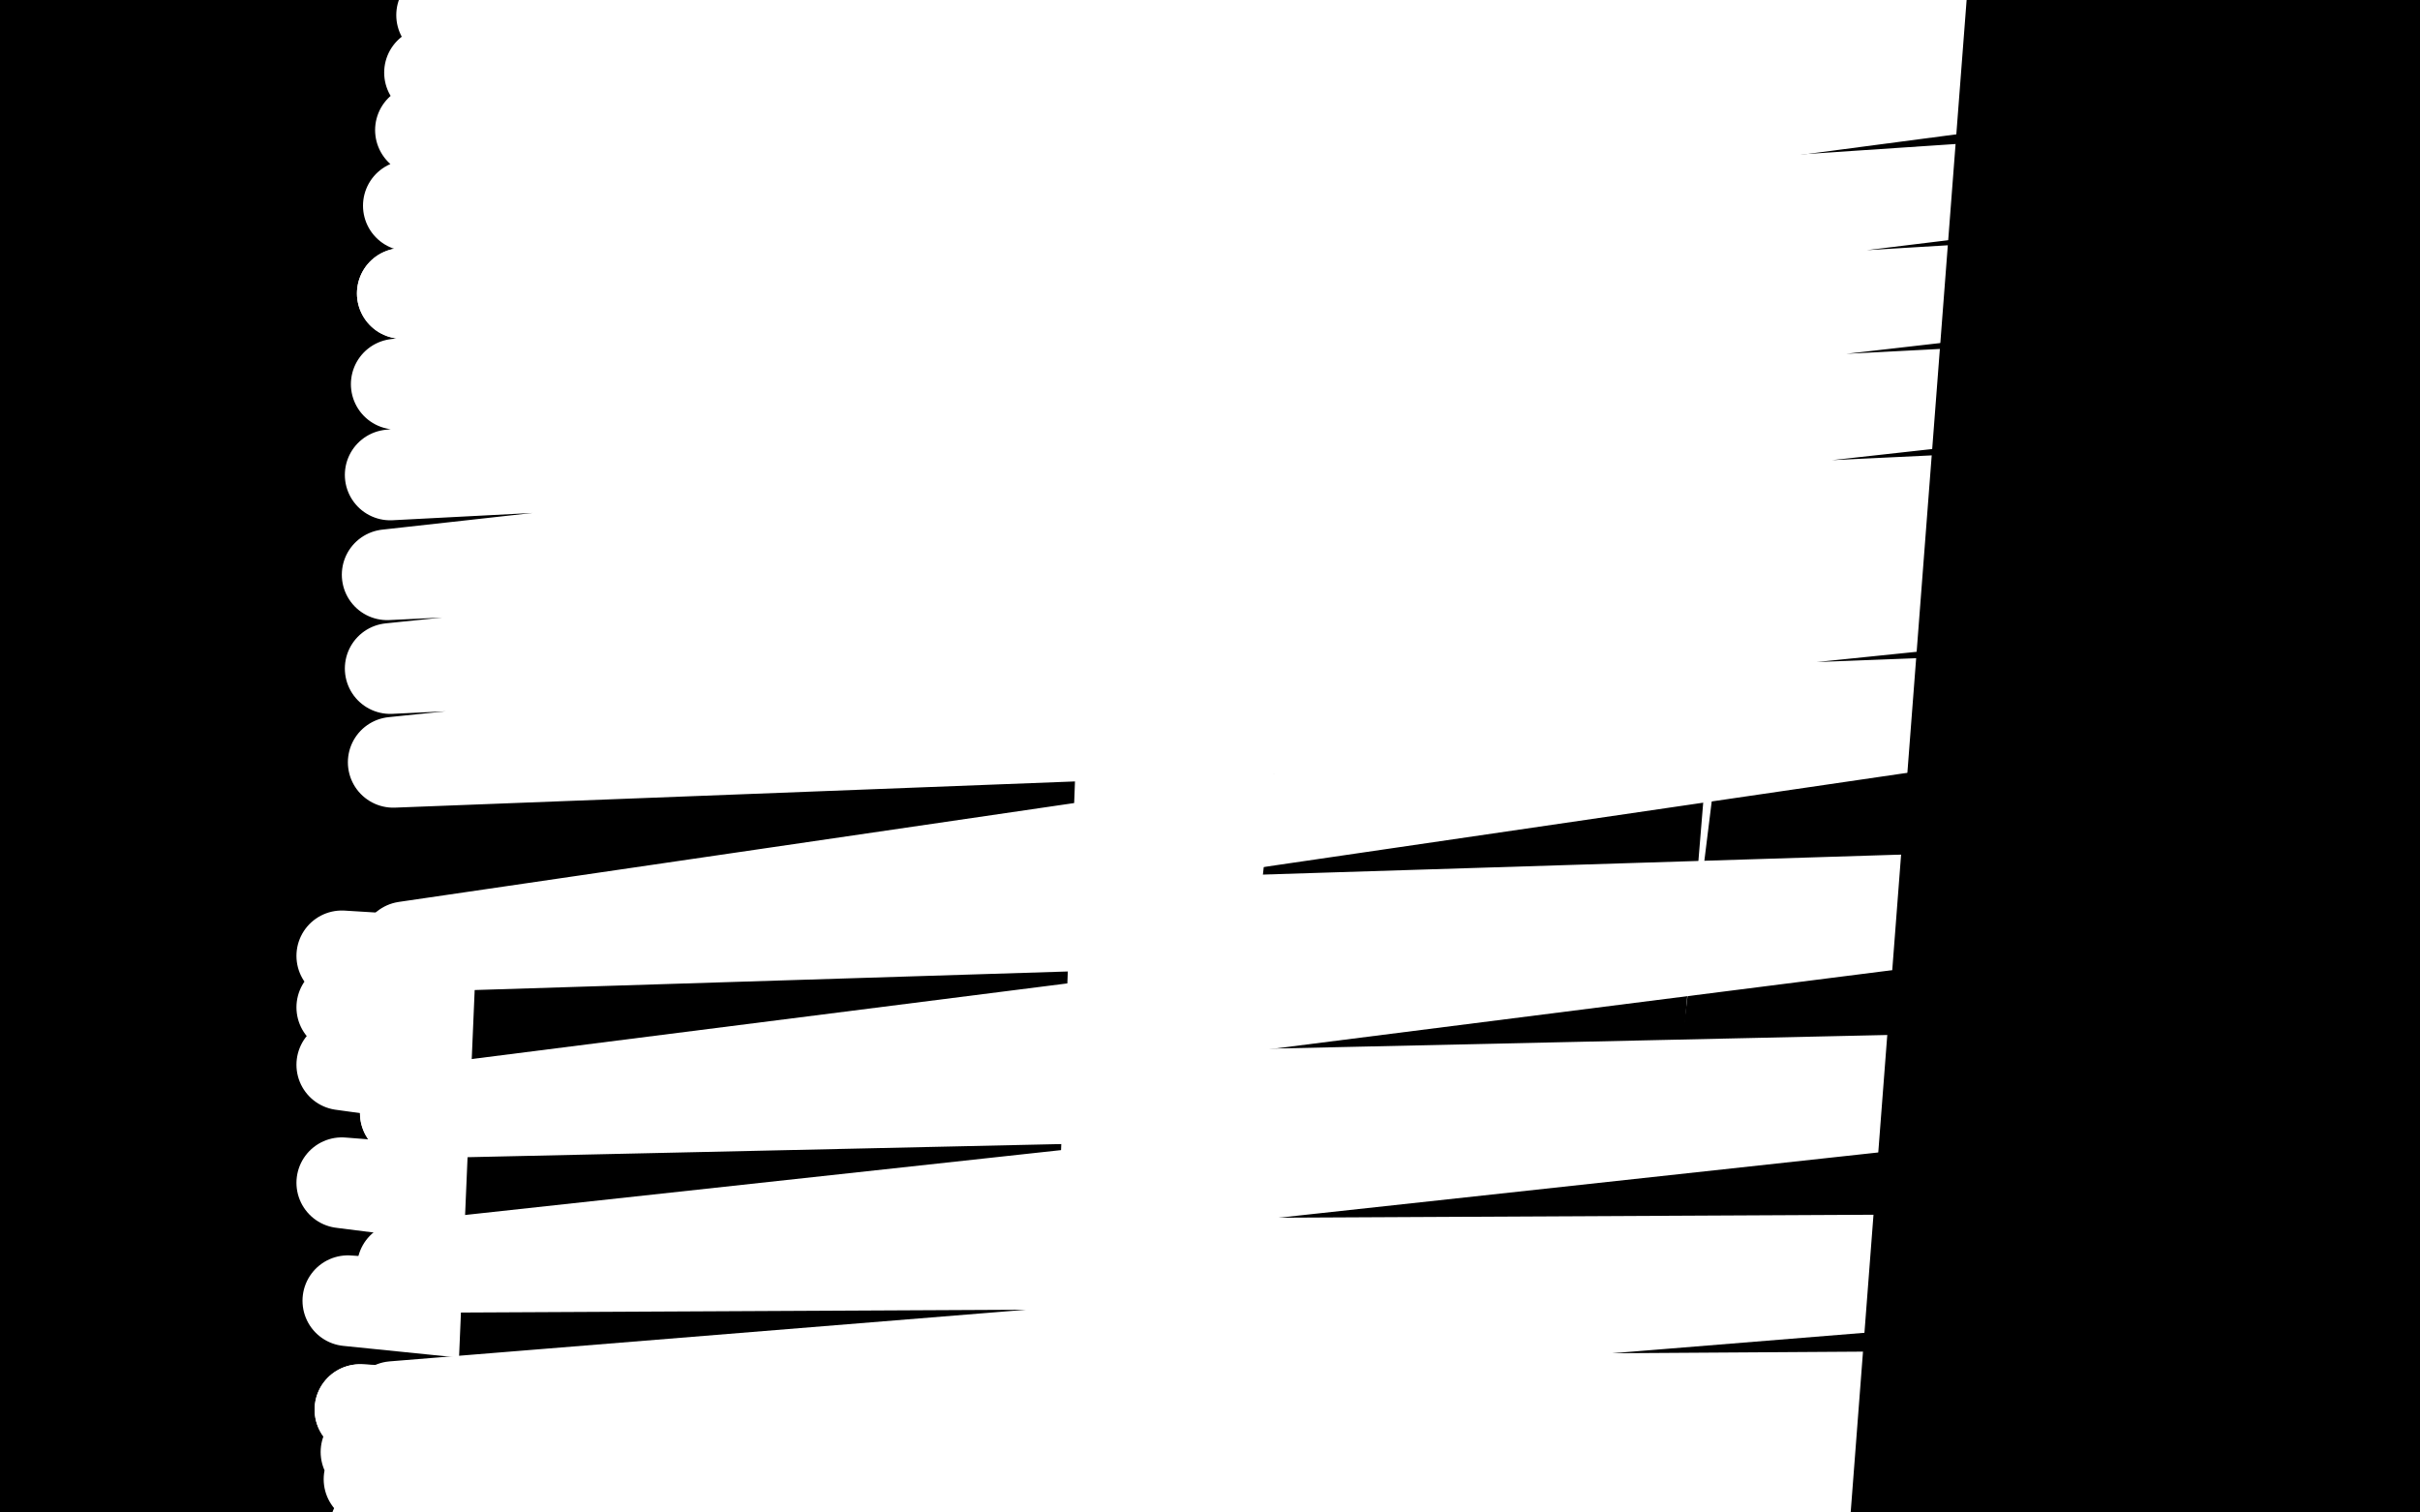 <?xml version="1.0" standalone="no"?>
<!DOCTYPE svg PUBLIC "-//W3C//DTD SVG 1.1//EN"
"http://www.w3.org/Graphics/SVG/1.1/DTD/svg11.dtd">

<svg width="800" height="500" version="1.1" xmlns="http://www.w3.org/2000/svg" xmlns:xlink="http://www.w3.org/1999/xlink" style="stroke-antialiasing: false"><desc>This SVG has been created on https://colorillo.com/</desc><rect x='0' y='0' width='800' height='500' style='fill: rgb(255,255,255); stroke-width:0' /><polyline points="775,551 814,-50 785,551 824,-50 791,551 830,-50 797,551 834,-50 800,551 838,-50 802,551 840,-50 803,551 841,-50 803,551 841,-50 802,551 836,-50 800,551 829,-50 792,551 811,-50 779,554 795,-50 763,556 774,-50 744,560 751,-50 722,564" style="fill: none; stroke: #000000; stroke-width: 30; stroke-linejoin: round; stroke-linecap: round; stroke-antialiasing: false; stroke-antialias: 0; opacity: 1.0"/>
<polyline points="77,485 777,525 77,500 777,536 77,509 777,547 77,522 777,550 78,526 775,549 79,523" style="fill: none; stroke: #ffffff; stroke-width: 30; stroke-linejoin: round; stroke-linecap: round; stroke-antialiasing: false; stroke-antialias: 0; opacity: 1.0"/>
<polyline points="722,564 730,-50 698,565 705,-50 675,568 681,-50 651,568 653,-50 626,568 626,-50 602,570 598,-50 573,570 572,-50 542,573" style="fill: none; stroke: #000000; stroke-width: 30; stroke-linejoin: round; stroke-linecap: round; stroke-antialiasing: false; stroke-antialias: 0; opacity: 1.0"/>
<polyline points="79,523 772,549 80,520 770,542 82,508 767,532 84,492 759,480 87,456 752,426 90,410" style="fill: none; stroke: #ffffff; stroke-width: 30; stroke-linejoin: round; stroke-linecap: round; stroke-antialiasing: false; stroke-antialias: 0; opacity: 1.0"/>
<polyline points="542,573 541,-50 513,579 512,-50 485,584 489,-50 460,588 464,-50 437,589 396,-50 375,594 374,-50 355,595" style="fill: none; stroke: #000000; stroke-width: 30; stroke-linejoin: round; stroke-linecap: round; stroke-antialiasing: false; stroke-antialias: 0; opacity: 1.0"/>
<polyline points="90,410 747,396 91,387 739,300 93,310 732,228 96,250 726,155 98,194" style="fill: none; stroke: #ffffff; stroke-width: 30; stroke-linejoin: round; stroke-linecap: round; stroke-antialiasing: false; stroke-antialias: 0; opacity: 1.0"/>
<polyline points="355,595 354,-50 336,596 338,-50 318,598 321,-50 297,600 307,-50 274,603 297,-50 247,607 283,-50 230,610 268,-50 209,612" style="fill: none; stroke: #000000; stroke-width: 30; stroke-linejoin: round; stroke-linecap: round; stroke-antialiasing: false; stroke-antialias: 0; opacity: 1.0"/>
<polyline points="98,194 726,120 102,167 724,90 104,141 724,61 108,110 723,31 111,91 723,13 114,69 722,-23 120,44 722,-35 123,33 722,-43 126,26" style="fill: none; stroke: #ffffff; stroke-width: 30; stroke-linejoin: round; stroke-linecap: round; stroke-antialiasing: false; stroke-antialias: 0; opacity: 1.0"/>
<polyline points="209,612 249,-50 191,615 230,-50 171,615 205,-50 153,615 183,-50 134,614 159,-50 120,612 137,-50 99,611" style="fill: none; stroke: #000000; stroke-width: 30; stroke-linejoin: round; stroke-linecap: round; stroke-antialiasing: false; stroke-antialias: 0; opacity: 1.0"/>
<polyline points="126,26 722,-50 129,16 723,-50 130,14 725,-50 130,15 727,-50 130,18 733,-43 130,21" style="fill: none; stroke: #ffffff; stroke-width: 30; stroke-linejoin: round; stroke-linecap: round; stroke-antialiasing: false; stroke-antialias: 0; opacity: 1.0"/>
<polyline points="67,611 80,-50 50,611 61,-50 36,611 48,-50 22,611 33,-50 12,611 22,-50 4,611 14,-50 -5,611" style="fill: none; stroke: #000000; stroke-width: 30; stroke-linejoin: round; stroke-linecap: round; stroke-antialiasing: false; stroke-antialias: 0; opacity: 1.0"/>
<polyline points="-11,610 -1,-50 -13,610 -3,-50 -14,609 -5,-50 -14,609 -5,-50 -14,607 -5,-50 -8,607 1,-50 9,606" style="fill: none; stroke: #000000; stroke-width: 30; stroke-linejoin: round; stroke-linecap: round; stroke-antialiasing: false; stroke-antialias: 0; opacity: 1.0"/>
<polyline points="130,21 739,-29 127,28 746,-11 124,38 760,38 118,70 765,62 116,91 771,90 114,117 775,116 112,142 779,142 113,171 782,168 114,201 783,227 113,253 781,292 113,296 780,327 113,316" style="fill: none; stroke: #ffffff; stroke-width: 30; stroke-linejoin: round; stroke-linecap: round; stroke-antialiasing: false; stroke-antialias: 0; opacity: 1.0"/>
<polyline points="9,606 14,-50 27,605 33,-50 48,601 54,-50 73,598 78,-50 95,594 108,-50 120,590 134,-50 142,586 161,-50 161,584" style="fill: none; stroke: #000000; stroke-width: 30; stroke-linejoin: round; stroke-linecap: round; stroke-antialiasing: false; stroke-antialias: 0; opacity: 1.0"/>
<polyline points="113,316 780,357 113,333 778,391 113,352 772,443 113,391 768,474 115,430 764,496 119,466" style="fill: none; stroke: #ffffff; stroke-width: 30; stroke-linejoin: round; stroke-linecap: round; stroke-antialiasing: false; stroke-antialias: 0; opacity: 1.0"/>
<polyline points="161,584 188,-50 185,582 214,-50 207,581 241,-50 230,577 266,-50 253,573 293,-50 277,568 321,-50 303,564 352,-50 329,559" style="fill: none; stroke: #000000; stroke-width: 30; stroke-linejoin: round; stroke-linecap: round; stroke-antialiasing: false; stroke-antialias: 0; opacity: 1.0"/>
<polyline points="119,466 762,508 121,480 762,513 122,489 760,518 124,505 760,518 125,508 756,515 125,511 754,508 125,511 752,499 126,508" style="fill: none; stroke: #ffffff; stroke-width: 30; stroke-linejoin: round; stroke-linecap: round; stroke-antialiasing: false; stroke-antialias: 0; opacity: 1.0"/>
<polyline points="405,546 469,-50 430,543 493,-50 458,539 521,-50 478,537 547,-50 506,534 574,-50 526,532" style="fill: none; stroke: #000000; stroke-width: 30; stroke-linejoin: round; stroke-linecap: round; stroke-antialiasing: false; stroke-antialias: 0; opacity: 1.0"/>
<polyline points="548,531 620,-50 574,529 644,-50 596,528 666,-50 619,528 690,-50 641,528 713,-50 663,527 735,-50 686,527" style="fill: none; stroke: #000000; stroke-width: 30; stroke-linejoin: round; stroke-linecap: round; stroke-antialiasing: false; stroke-antialias: 0; opacity: 1.0"/>
<polyline points="126,508 749,488 127,497 746,476 129,484 742,461 130,465 734,416 133,419 721,355 134,368" style="fill: none; stroke: #ffffff; stroke-width: 30; stroke-linejoin: round; stroke-linecap: round; stroke-antialiasing: false; stroke-antialias: 0; opacity: 1.0"/>
<polyline points="686,527 756,-50 707,527 775,-50 730,527 797,-50 750,528 817,-50 770,528 835,-50 786,528 849,-50 801,529 858,-50 811,531 864,-50 817,533 869,-50 819,535" style="fill: none; stroke: #000000; stroke-width: 30; stroke-linejoin: round; stroke-linecap: round; stroke-antialiasing: false; stroke-antialias: 0; opacity: 1.0"/>
<polyline points="134,368 709,295 134,313 701,230 130,252 696,194 129,221 692,163 128,190 687,128 129,157 679,94 131,127 671,61 133,97" style="fill: none; stroke: #ffffff; stroke-width: 30; stroke-linejoin: round; stroke-linecap: round; stroke-antialiasing: false; stroke-antialias: 0; opacity: 1.0"/>
<polyline points="821,537 872,-50 822,538 872,-50 822,539 872,-50 817,539 869,-50 808,538 862,-50 801,534 850,-50 790,531" style="fill: none; stroke: #000000; stroke-width: 30; stroke-linejoin: round; stroke-linecap: round; stroke-antialiasing: false; stroke-antialias: 0; opacity: 1.0"/>
<polyline points="133,97 664,27 135,68 658,3 139,43 652,-18 142,24 648,-30 146,5 640,-47 153,-18 639,-50 158,-28" style="fill: none; stroke: #ffffff; stroke-width: 30; stroke-linejoin: round; stroke-linecap: round; stroke-antialiasing: false; stroke-antialias: 0; opacity: 1.0"/>
<polyline points="790,531 832,-50 774,528 812,-50 753,528 785,-50 729,528 755,-50 705,532 727,-50 679,534 698,-50 651,535 669,-50 624,537" style="fill: none; stroke: #000000; stroke-width: 30; stroke-linejoin: round; stroke-linecap: round; stroke-antialiasing: false; stroke-antialias: 0; opacity: 1.0"/>
</svg>
